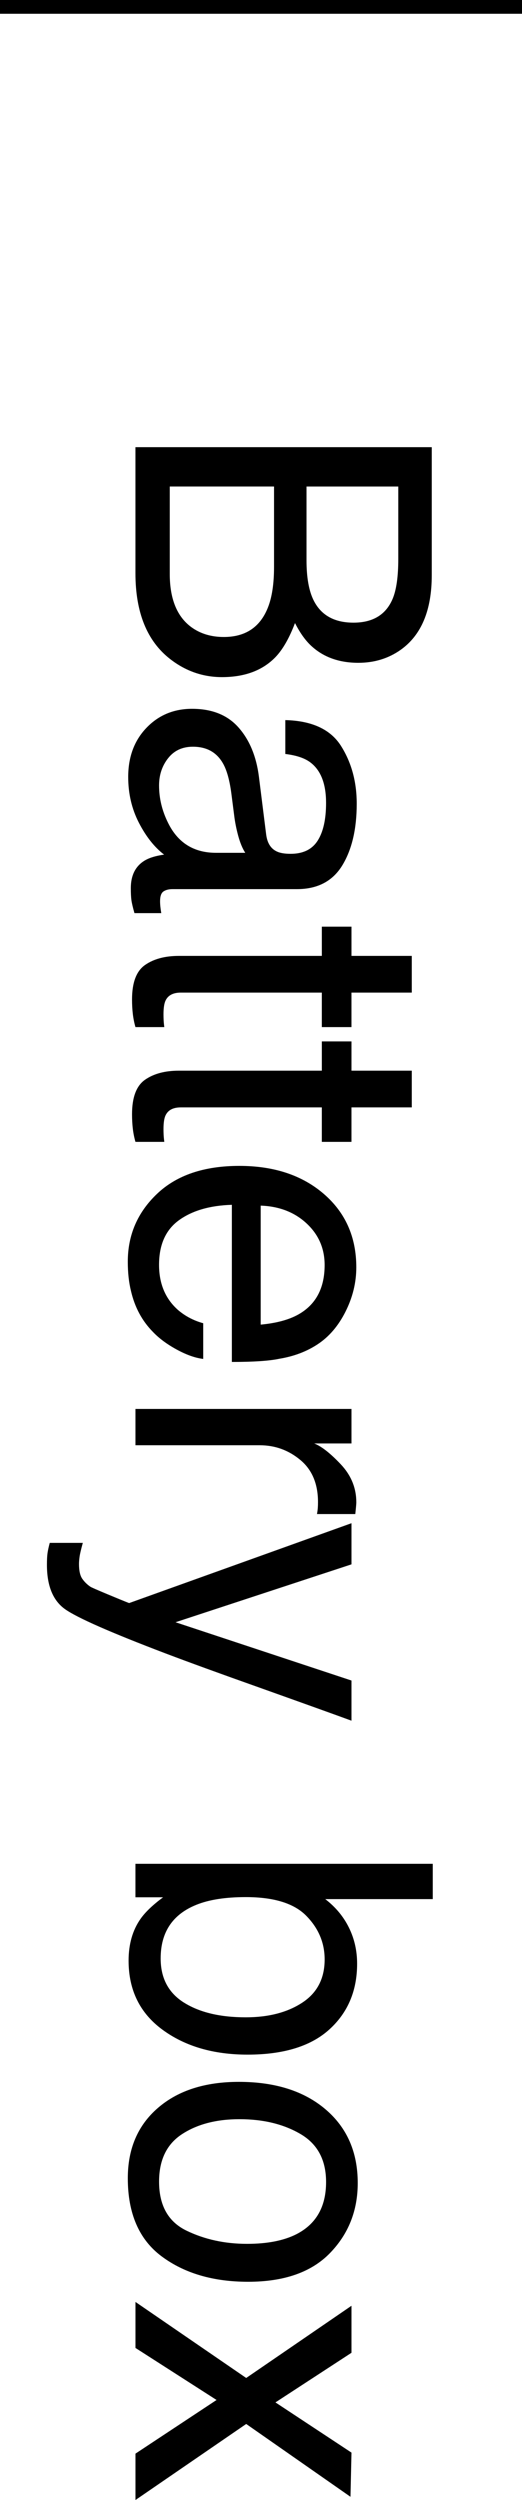<?xml version="1.0" encoding="UTF-8"?><svg id="b" xmlns="http://www.w3.org/2000/svg" width="37.911" height="181.551" viewBox="0 0 37.911 181.551"><defs><style>.d{fill:none;stroke:#000;stroke-miterlimit:10;}.e{stroke-width:0px;}</style></defs><g id="c"><path class="e" d="m31.357,32.473v9.305c0,2.536-.752,4.34-2.256,5.411-.889.629-1.914.944-3.076.944-1.357,0-2.471-.387-3.34-1.158-.459-.4-.879-.977-1.26-1.729-.42,1.104-.894,1.929-1.421,2.477-.938.967-2.231,1.449-3.882,1.449-1.387,0-2.642-.438-3.765-1.312-1.68-1.307-2.52-3.385-2.52-6.234v-9.153h21.519Zm-19.028,9.201c0,1.804.518,3.09,1.553,3.859.654.482,1.445.725,2.373.725,1.562,0,2.627-.705,3.193-2.115.303-.749.454-1.74.454-2.973v-5.84h-7.573v6.344Zm9.932-.986c0,1.244.171,2.211.513,2.901.537,1.085,1.504,1.628,2.9,1.628,1.406,0,2.354-.576,2.842-1.731.273-.651.41-1.618.41-2.901v-5.254h-6.665v5.357Z"/><path class="e" d="m19.333,60.613c.078.605.331,1.011.76,1.216.235.116.573.175,1.015.175.902,0,1.556-.318,1.963-.957s.61-1.553.61-2.741c0-1.374-.373-2.349-1.119-2.924-.413-.321-1.026-.531-1.84-.628v-2.461c1.939.049,3.288.675,4.047,1.88.759,1.204,1.139,2.602,1.139,4.191,0,1.844-.352,3.341-1.055,4.491-.703,1.142-1.797,1.713-3.281,1.713h-9.039c-.274,0-.494.056-.659.168s-.249.35-.249.711c0,.117.007.248.022.395s.037.303.066.469h-1.948c-.117-.41-.19-.723-.22-.938s-.044-.508-.044-.879c0-.908.322-1.566.967-1.977.341-.215.825-.367,1.45-.455-.703-.537-1.313-1.309-1.831-2.314-.518-1.006-.776-2.114-.776-3.324,0-1.456.441-2.645,1.324-3.567.882-.923,1.987-1.384,3.313-1.384,1.453,0,2.58.453,3.379,1.361.8.908,1.292,2.1,1.478,3.574l.527,4.205Zm-7.123-5.553c-.438.557-.658,1.217-.658,1.979,0,.928.214,1.825.644,2.695.711,1.465,1.876,2.197,3.495,2.197h2.121c-.206-.322-.377-.736-.514-1.243s-.235-1.004-.293-1.491l-.205-1.594c-.127-.955-.327-1.673-.6-2.154-.458-.815-1.189-1.223-2.192-1.223-.76,0-1.359.277-1.797.834Z"/><path class="e" d="m29.906,69.416v2.666h-4.38v2.506h-2.153v-2.506h-10.239c-.547,0-.913.186-1.099.557-.107.205-.161.547-.161,1.025,0,.127.003.264.01.41s.023.317.049.514h-2.095c-.088-.303-.151-.618-.19-.945s-.059-.682-.059-1.062c0-1.23.315-2.064.945-2.504s1.448-.66,2.454-.66h10.386v-2.123h2.153v2.123h4.38Z"/><path class="e" d="m29.906,77.752v2.666h-4.38v2.504h-2.153v-2.504h-10.239c-.547,0-.913.185-1.099.557-.107.205-.161.547-.161,1.025,0,.126.003.264.01.41s.023.316.049.512h-2.095c-.088-.303-.151-.617-.19-.944s-.059-.681-.059-1.062c0-1.23.315-2.066.945-2.506s1.448-.658,2.454-.658h10.386v-2.125h2.153v2.125h4.38Z"/><path class="e" d="m25.094,95.25c-.522,1.038-1.199,1.829-2.029,2.373-.791.523-1.714.873-2.769,1.048-.723.155-1.875.233-3.457.233v-11.412c-1.596.049-2.877.422-3.841,1.119-.964.698-1.447,1.778-1.447,3.241,0,1.366.456,2.457,1.369,3.271.529.455,1.143.778,1.839.969v2.592c-.576-.068-1.218-.295-1.926-.681s-1.287-.816-1.736-1.291c-.781-.795-1.309-1.778-1.582-2.951-.156-.63-.234-1.343-.234-2.137,0-1.941.71-3.586,2.131-4.935,1.421-1.35,3.411-2.023,5.969-2.023,2.52,0,4.565.679,6.138,2.037,1.572,1.359,2.358,3.135,2.358,5.329,0,1.106-.261,2.179-.784,3.218Zm-6.16.943c1.143-.106,2.056-.354,2.739-.74,1.27-.717,1.904-1.912,1.904-3.588,0-1.201-.437-2.208-1.311-3.021s-1.985-1.244-3.333-1.293v8.643Z"/><path class="e" d="m25.527,102.316v2.506h-2.71c.527.205,1.169.707,1.926,1.508s1.135,1.724,1.135,2.77c0,.049-.005.131-.015.248s-.029.317-.059.602h-2.783c.029-.156.049-.301.059-.433s.015-.276.015-.433c0-1.328-.427-2.349-1.282-3.061-.854-.713-1.838-1.07-2.952-1.07h-9.023v-2.637h15.688Z"/><path class="e" d="m25.527,122.041v2.915c-1.006-.371-3.302-1.196-6.888-2.476-2.696-.957-4.895-1.758-6.595-2.402-4-1.521-6.44-2.596-7.319-3.22-.878-.624-1.317-1.697-1.317-3.22,0-.371.015-.656.044-.856s.083-.446.161-.739h2.402c-.127.459-.205.79-.234.994-.029.205-.044.386-.044.542,0,.487.081.846.241,1.074.161.229.358.422.592.578.078.049.478.224,1.199.526.721.302,1.257.521,1.608.658l16.15-5.801v2.988l-12.779,4.204,12.779,4.233Z"/><path class="e" d="m31.43,135.35v2.562h-7.808c.752.579,1.326,1.27,1.721,2.074.396.804.593,1.676.593,2.617,0,1.961-.671,3.552-2.014,4.772-1.343,1.22-3.323,1.831-5.94,1.831-2.48,0-4.541-.604-6.182-1.81s-2.461-2.877-2.461-5.015c0-1.195.288-2.205.864-3.029.342-.49.889-1.014,1.641-1.572h-2.007v-2.432h21.592Zm-18.062,10.081c1.133.711,2.627,1.065,4.482,1.065,1.65,0,3.018-.354,4.102-1.065,1.084-.71,1.626-1.756,1.626-3.138,0-1.205-.444-2.261-1.333-3.167-.889-.907-2.354-1.36-4.395-1.36-1.475,0-2.671.187-3.589.559-1.729.696-2.593,1.994-2.593,3.896,0,1.431.566,2.501,1.699,3.211Z"/><path class="e" d="m23.961,163.621c-1.346,1.386-3.327,2.08-5.941,2.08-2.527,0-4.616-.611-6.265-1.834-1.649-1.221-2.473-3.117-2.473-5.687,0-2.144.729-3.845,2.188-5.105,1.458-1.261,3.417-1.892,5.876-1.892,2.635,0,4.732.665,6.293,1.993s2.342,3.112,2.342,5.353c0,2.008-.673,3.705-2.02,5.092Zm-10.426-1.638c1.321.643,2.792.964,4.411.964,1.463,0,2.653-.232,3.57-.695,1.444-.734,2.166-1.999,2.166-3.795,0-1.594-.615-2.752-1.844-3.477s-2.711-1.086-4.448-1.086c-1.668,0-3.058.361-4.169,1.086s-1.668,1.873-1.668,3.447c0,1.729.661,2.913,1.982,3.556Z"/><path class="e" d="m25.527,167.443v3.414l-5.522,3.604,5.522,3.646-.073,3.209-7.573-5.289-8.042,5.523v-3.369l5.889-3.896-5.889-3.779v-3.34l8.042,5.521,7.646-5.244Z"/><line class="d" x1="37.911" y1=".5" y2=".5"/></g></svg>
